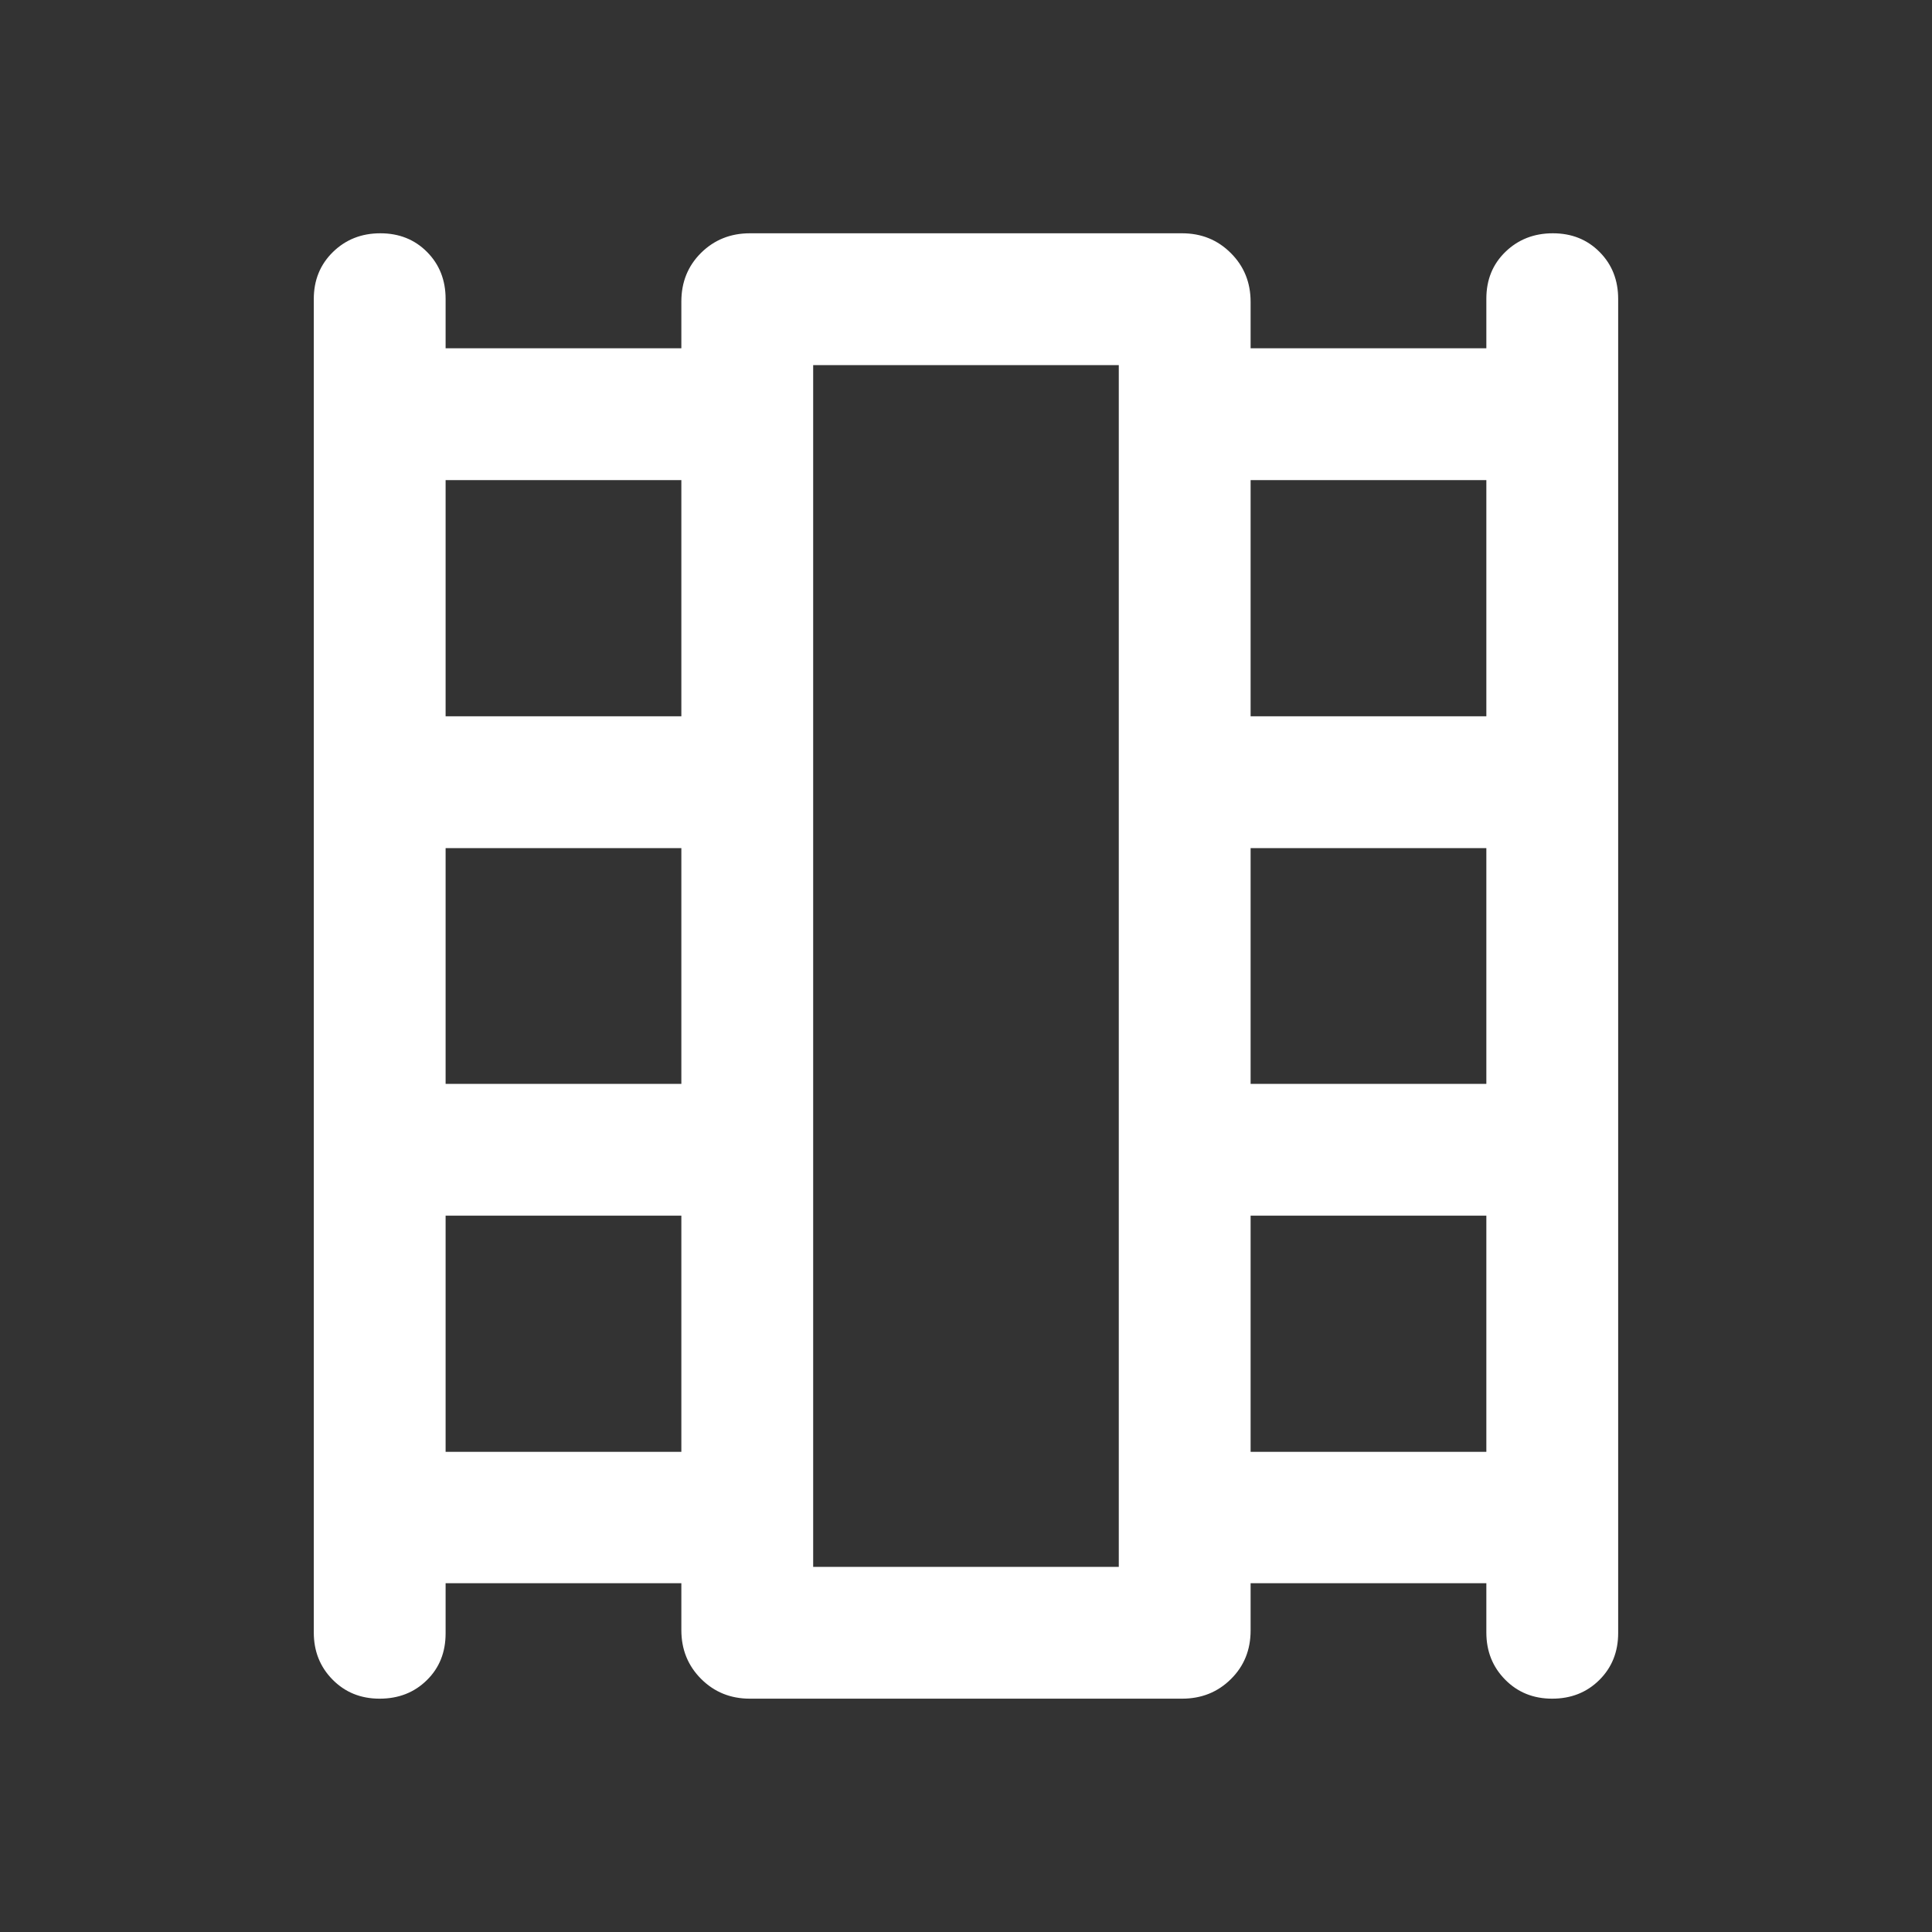<svg width="48" height="48" viewBox="0 0 48 48" fill="none" xmlns="http://www.w3.org/2000/svg">
<rect x="0" y="0" width="48" height="48" fill="#333333" stroke="none"/>
<path d="M11.071 39.335V40.58C11.071 41.051 10.916 41.439 10.604 41.744C10.293 42.05 9.902 42.203 9.431 42.203C8.964 42.203 8.575 42.046 8.263 41.73C7.952 41.415 7.796 41.025 7.796 40.56V7.428C7.796 6.96 7.955 6.571 8.272 6.261C8.589 5.951 8.982 5.796 9.449 5.796C9.916 5.796 10.304 5.951 10.611 6.261C10.918 6.571 11.071 6.96 11.071 7.428V8.653H16.928V7.491C16.928 7.008 17.092 6.605 17.419 6.281C17.747 5.958 18.151 5.796 18.631 5.796H29.368C29.849 5.796 30.253 5.96 30.58 6.288C30.908 6.615 31.071 7.019 31.071 7.5V8.653H36.928V7.419C36.928 6.949 37.087 6.561 37.404 6.255C37.721 5.949 38.113 5.796 38.58 5.796C39.048 5.796 39.435 5.951 39.742 6.261C40.05 6.571 40.203 6.96 40.203 7.428V40.571C40.203 41.039 40.048 41.428 39.736 41.738C39.424 42.048 39.033 42.203 38.563 42.203C38.096 42.203 37.706 42.046 37.395 41.73C37.084 41.415 36.928 41.025 36.928 40.56V39.335H31.071V40.509C31.071 40.992 30.908 41.395 30.58 41.718C30.253 42.042 29.849 42.203 29.368 42.203H18.631C18.151 42.203 17.747 42.04 17.419 41.712C17.092 41.385 16.928 40.981 16.928 40.5V39.335H11.071ZM11.071 36.071H16.928V30.203H11.071V36.071ZM11.071 26.928H16.928V21.071H11.071V26.928ZM11.071 17.796H16.928V11.928H11.071V17.796ZM31.071 36.071H36.928V30.203H31.071V36.071ZM31.071 26.928H36.928V21.071H31.071V26.928ZM31.071 17.796H36.928V11.928H31.071V17.796ZM20.203 38.928H27.796V9.071H20.203V38.928Z" fill="white"/>
</svg>
